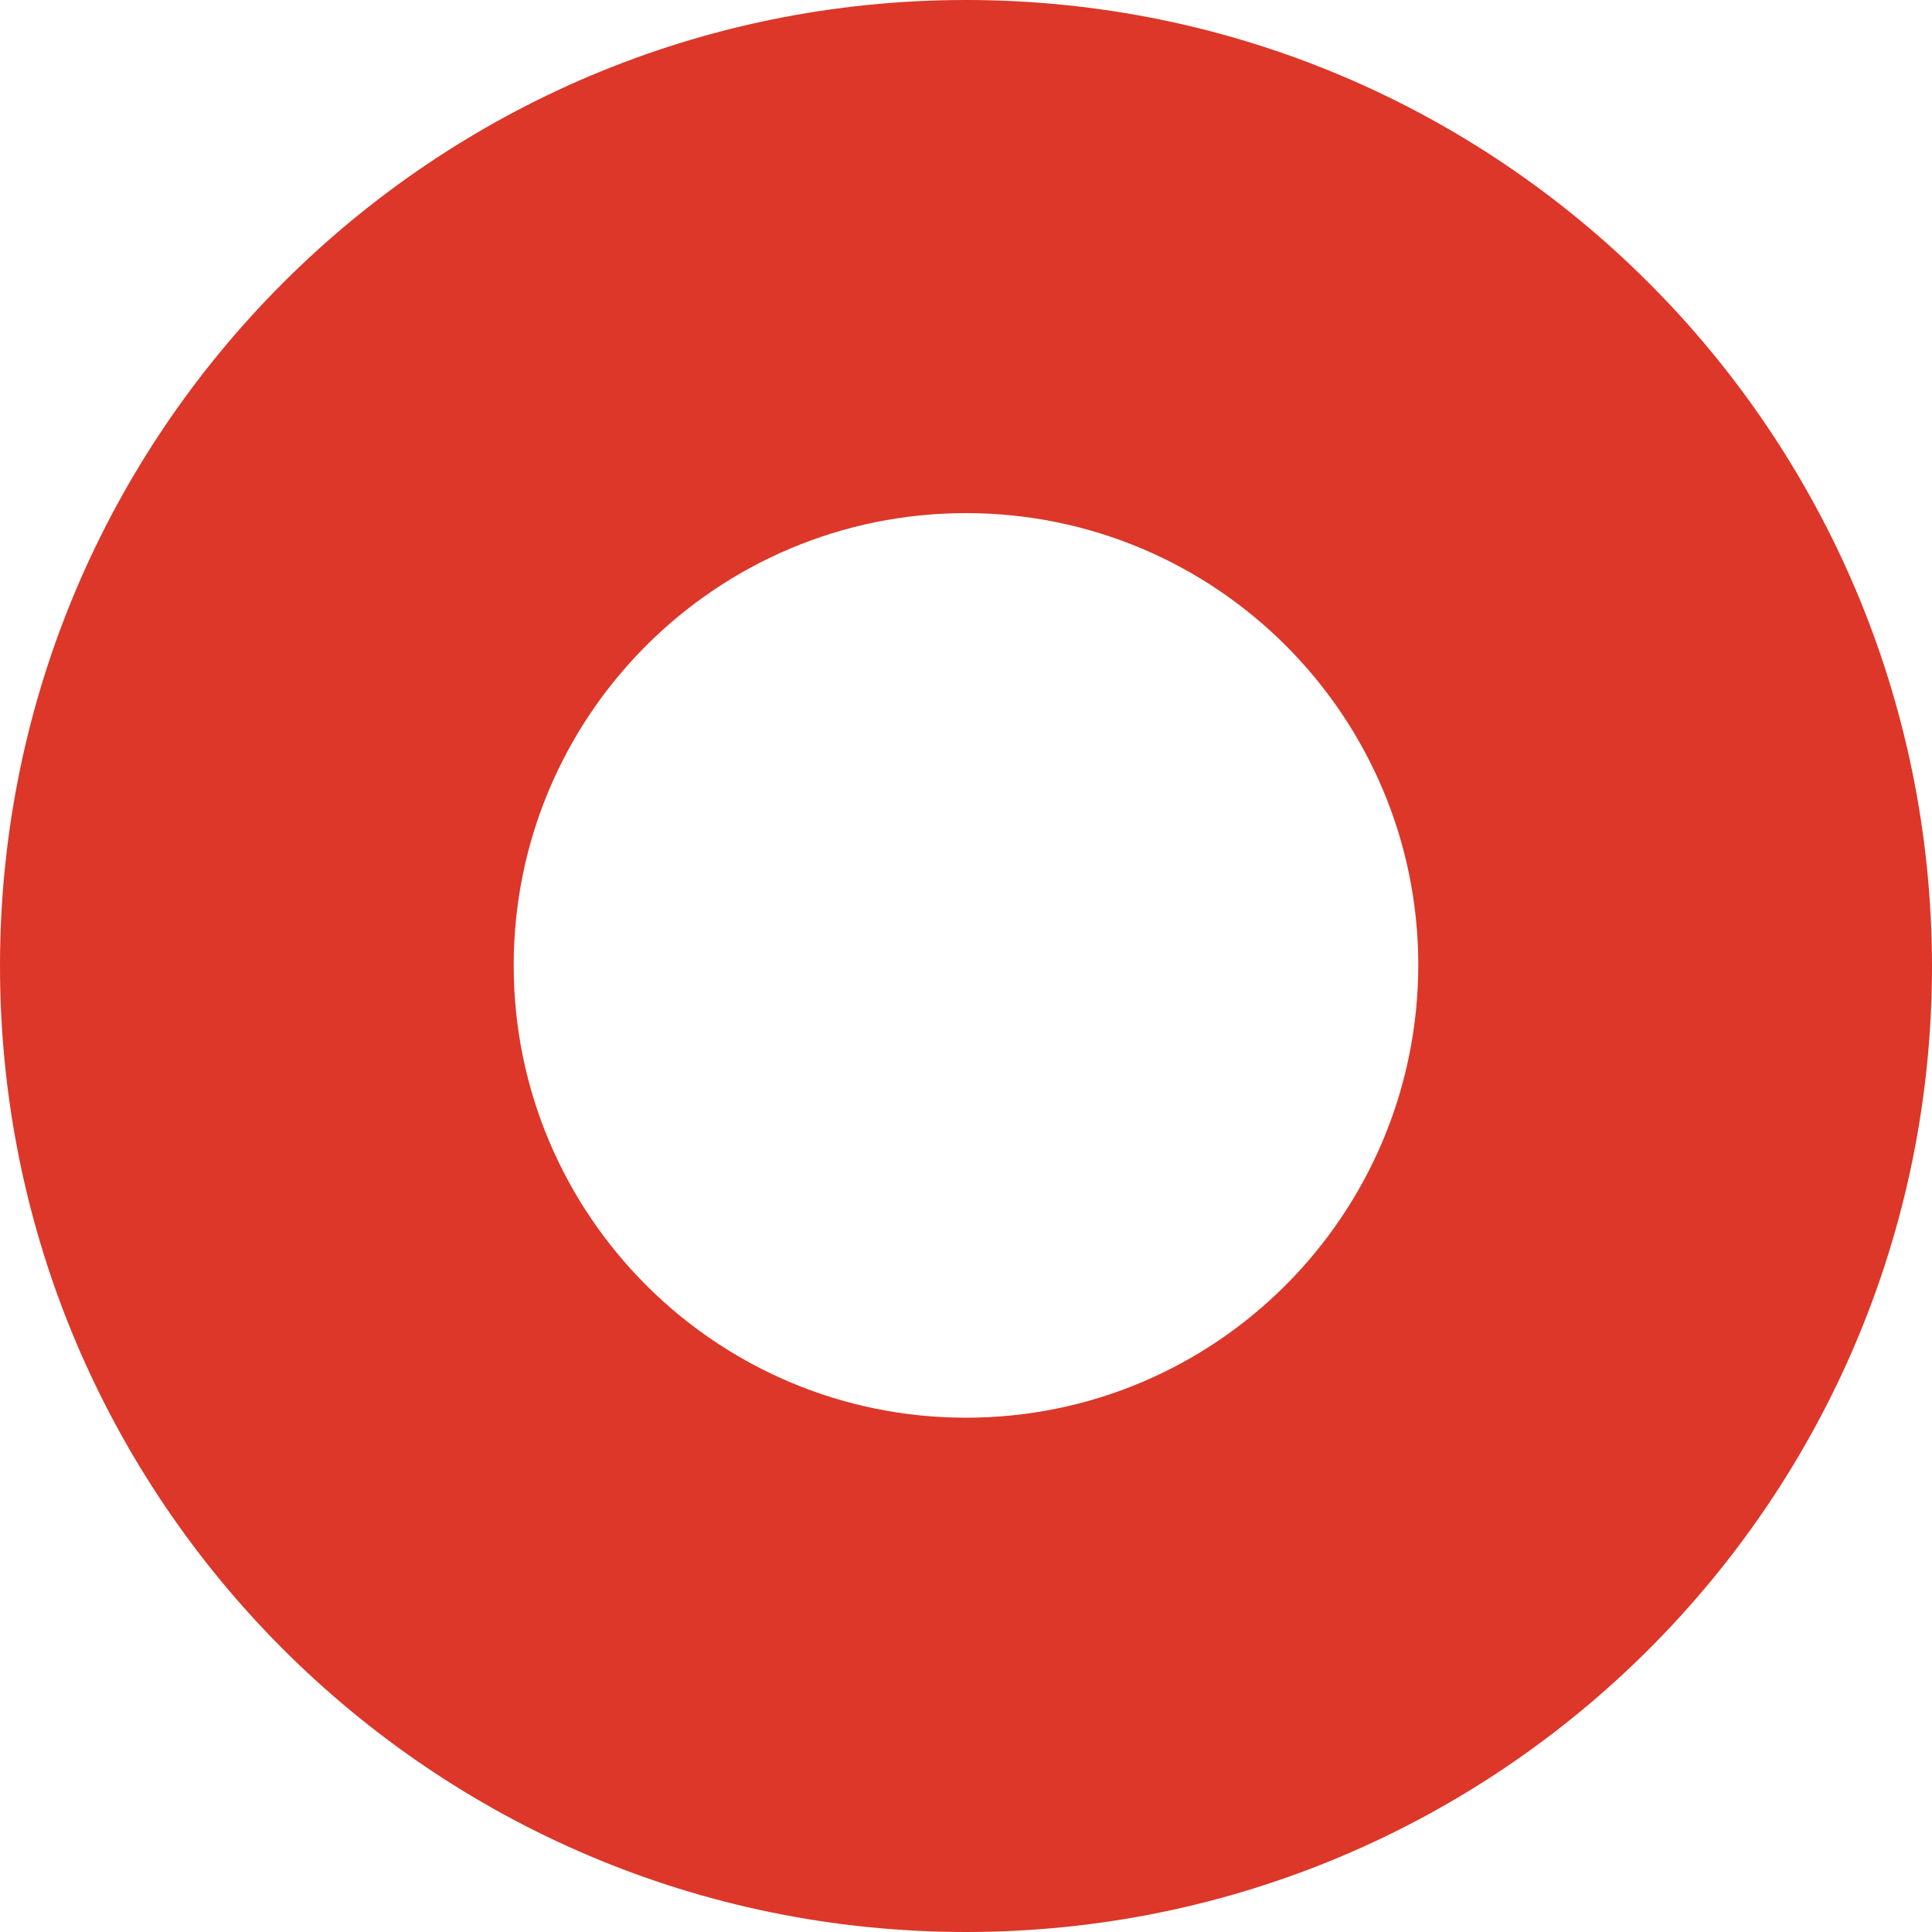 <?xml version="1.0" encoding="UTF-8"?> <svg xmlns="http://www.w3.org/2000/svg" width="516" height="516" viewBox="0 0 516 516" fill="none"> <path d="M258 0C115.595 0 0 115.438 0 258C0 400.405 115.438 516 258 516C400.405 516 516 400.562 516 258C515.842 115.438 400.405 0 258 0ZM258 378.642C191.292 378.642 137.2 324.55 137.2 257.842C137.2 191.134 191.292 137.043 258 137.043C324.708 137.043 378.8 191.134 378.8 257.842C378.642 324.55 324.708 378.642 258 378.642Z" fill="#DC3729"></path> </svg> 